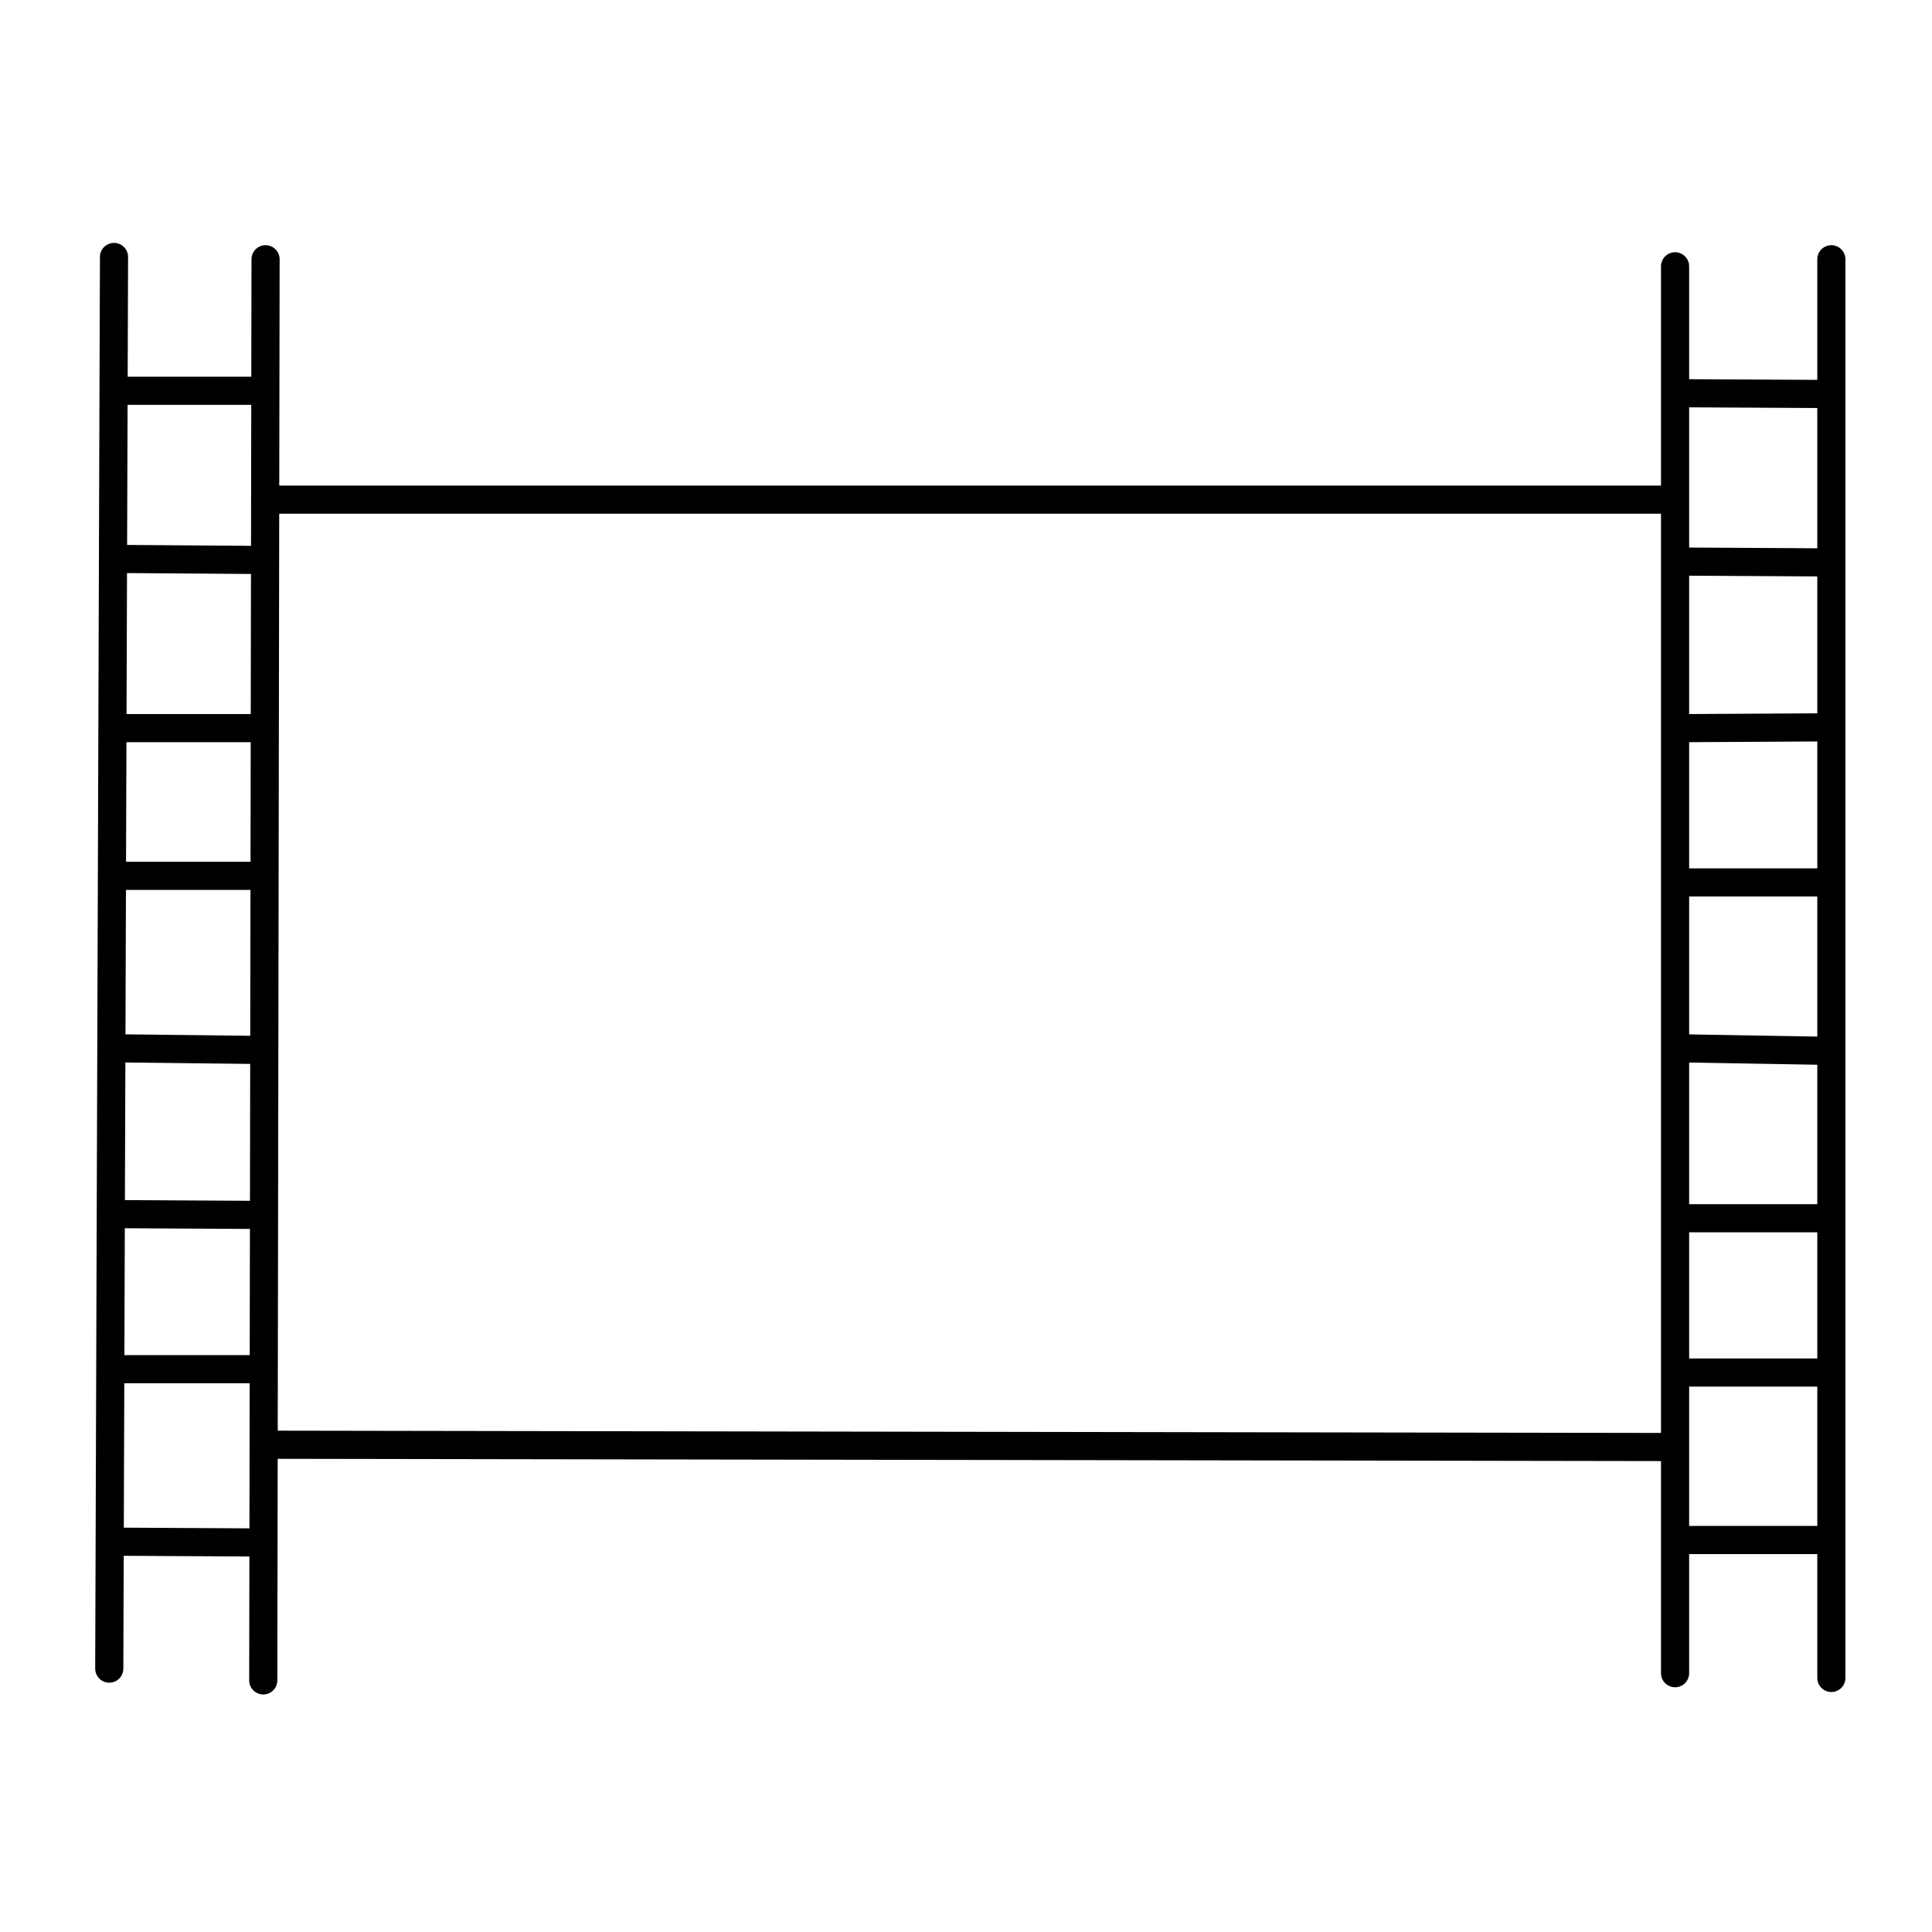<svg xmlns="http://www.w3.org/2000/svg" xml:space="preserve" width="52" height="52" viewBox="0 0 13.758 13.758"><g style="stroke-width:.184;stroke-dasharray:none"><path d="m87.74 52.583-.031 9.231M88.731 52.598l-.015 9.293M97.948 52.644v9.2M98.97 52.598v9.277M88.777 54.17h9.125M88.808 60.35l9.11.015M87.79 53.458h.886M87.807 54.558l.847.006M87.786 55.664h.874M87.786 56.63h.89M87.79 57.758l.864.01M87.764 58.842l.9.005M87.759 59.856h.917M87.759 60.984l.906.005M98.009 60.973h.885M98.003 59.878h.923M97.998 58.869h.928M98.003 57.758l.928.016M98.003 56.673h.896M98.02 55.664l.895-.005M98.009 54.575l.885.005M97.987 53.474l.95.005" style="opacity:1;fill:none;fill-opacity:1;stroke:#000;stroke-width:.184;stroke-linecap:round;stroke-linejoin:round;stroke-dasharray:none;stroke-opacity:1" transform="translate(-94.737 -55.433) scale(1.089)"/></g></svg>